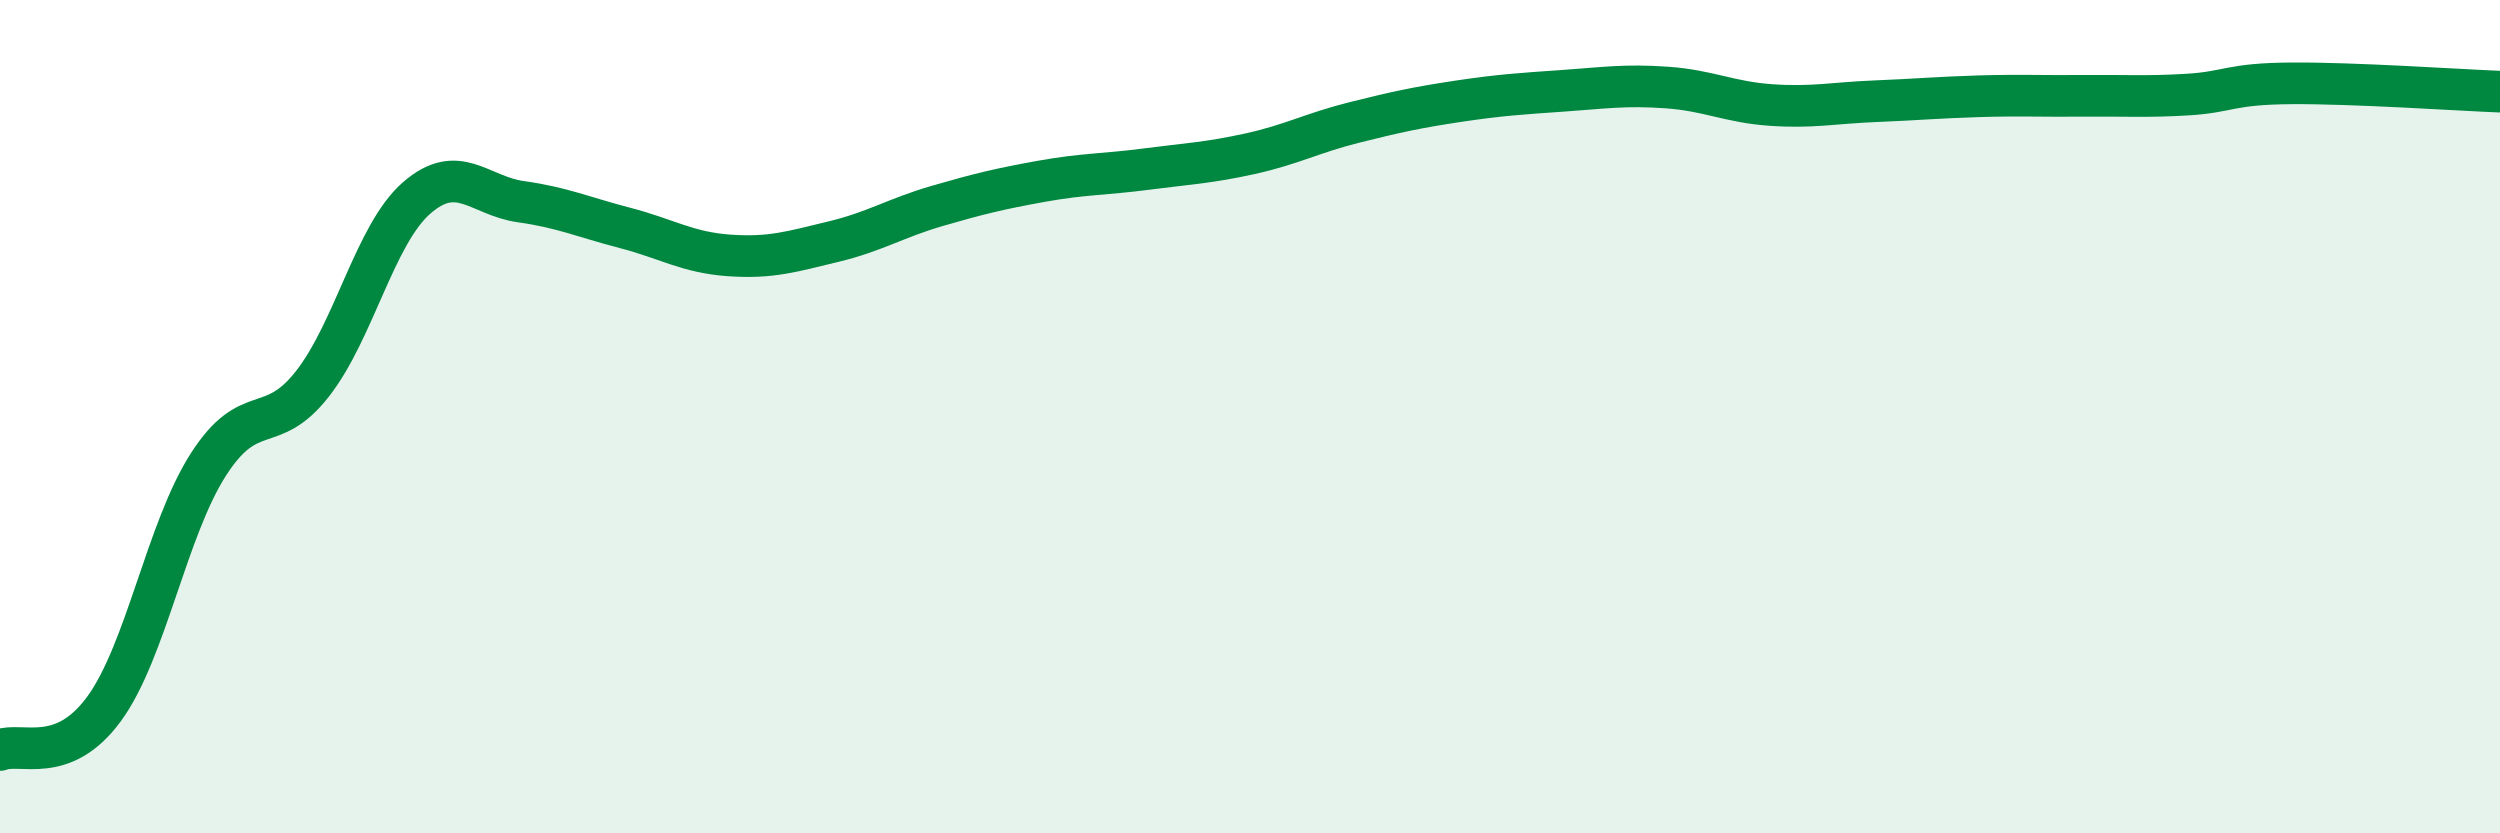 
    <svg width="60" height="20" viewBox="0 0 60 20" xmlns="http://www.w3.org/2000/svg">
      <path
        d="M 0,18 C 0.5,17.8 1.5,18.38 2.5,17.01 C 3.5,15.64 4,12.71 5,11.15 C 6,9.59 6.5,10.49 7.5,9.21 C 8.5,7.93 9,5.62 10,4.75 C 11,3.88 11.5,4.7 12.5,4.84 C 13.5,4.98 14,5.21 15,5.47 C 16,5.73 16.5,6.06 17.5,6.13 C 18.5,6.2 19,6.04 20,5.8 C 21,5.56 21.5,5.23 22.5,4.94 C 23.5,4.65 24,4.53 25,4.35 C 26,4.17 26.5,4.19 27.5,4.06 C 28.5,3.93 29,3.91 30,3.69 C 31,3.47 31.5,3.19 32.5,2.94 C 33.5,2.69 34,2.58 35,2.43 C 36,2.28 36.5,2.25 37.5,2.18 C 38.5,2.11 39,2.03 40,2.1 C 41,2.17 41.5,2.45 42.5,2.52 C 43.5,2.59 44,2.47 45,2.43 C 46,2.39 46.5,2.34 47.5,2.31 C 48.5,2.28 49,2.31 50,2.3 C 51,2.29 51.5,2.33 52.5,2.27 C 53.5,2.21 53.5,2.01 55,2 C 56.5,1.99 59,2.16 60,2.2L60 20L0 20Z"
        fill="#008740"
        opacity="0.1"
        stroke-linecap="round"
        stroke-linejoin="round"
      />
      <path
        d="M 0,18 C 0.5,17.8 1.5,18.38 2.5,17.01 C 3.5,15.64 4,12.71 5,11.15 C 6,9.59 6.5,10.49 7.5,9.21 C 8.5,7.93 9,5.62 10,4.75 C 11,3.88 11.5,4.7 12.5,4.84 C 13.5,4.98 14,5.21 15,5.47 C 16,5.73 16.5,6.06 17.5,6.13 C 18.5,6.2 19,6.04 20,5.8 C 21,5.56 21.5,5.23 22.5,4.94 C 23.5,4.65 24,4.53 25,4.35 C 26,4.17 26.5,4.19 27.5,4.06 C 28.5,3.93 29,3.91 30,3.69 C 31,3.47 31.5,3.19 32.5,2.94 C 33.5,2.69 34,2.58 35,2.43 C 36,2.28 36.5,2.25 37.5,2.18 C 38.5,2.11 39,2.03 40,2.1 C 41,2.17 41.5,2.45 42.5,2.52 C 43.5,2.59 44,2.47 45,2.43 C 46,2.39 46.5,2.34 47.5,2.31 C 48.5,2.28 49,2.31 50,2.3 C 51,2.29 51.5,2.33 52.5,2.27 C 53.5,2.21 53.5,2.01 55,2 C 56.5,1.99 59,2.16 60,2.2"
        stroke="#008740"
        stroke-width="1"
        fill="none"
        stroke-linecap="round"
        stroke-linejoin="round"
      />
    </svg>
  